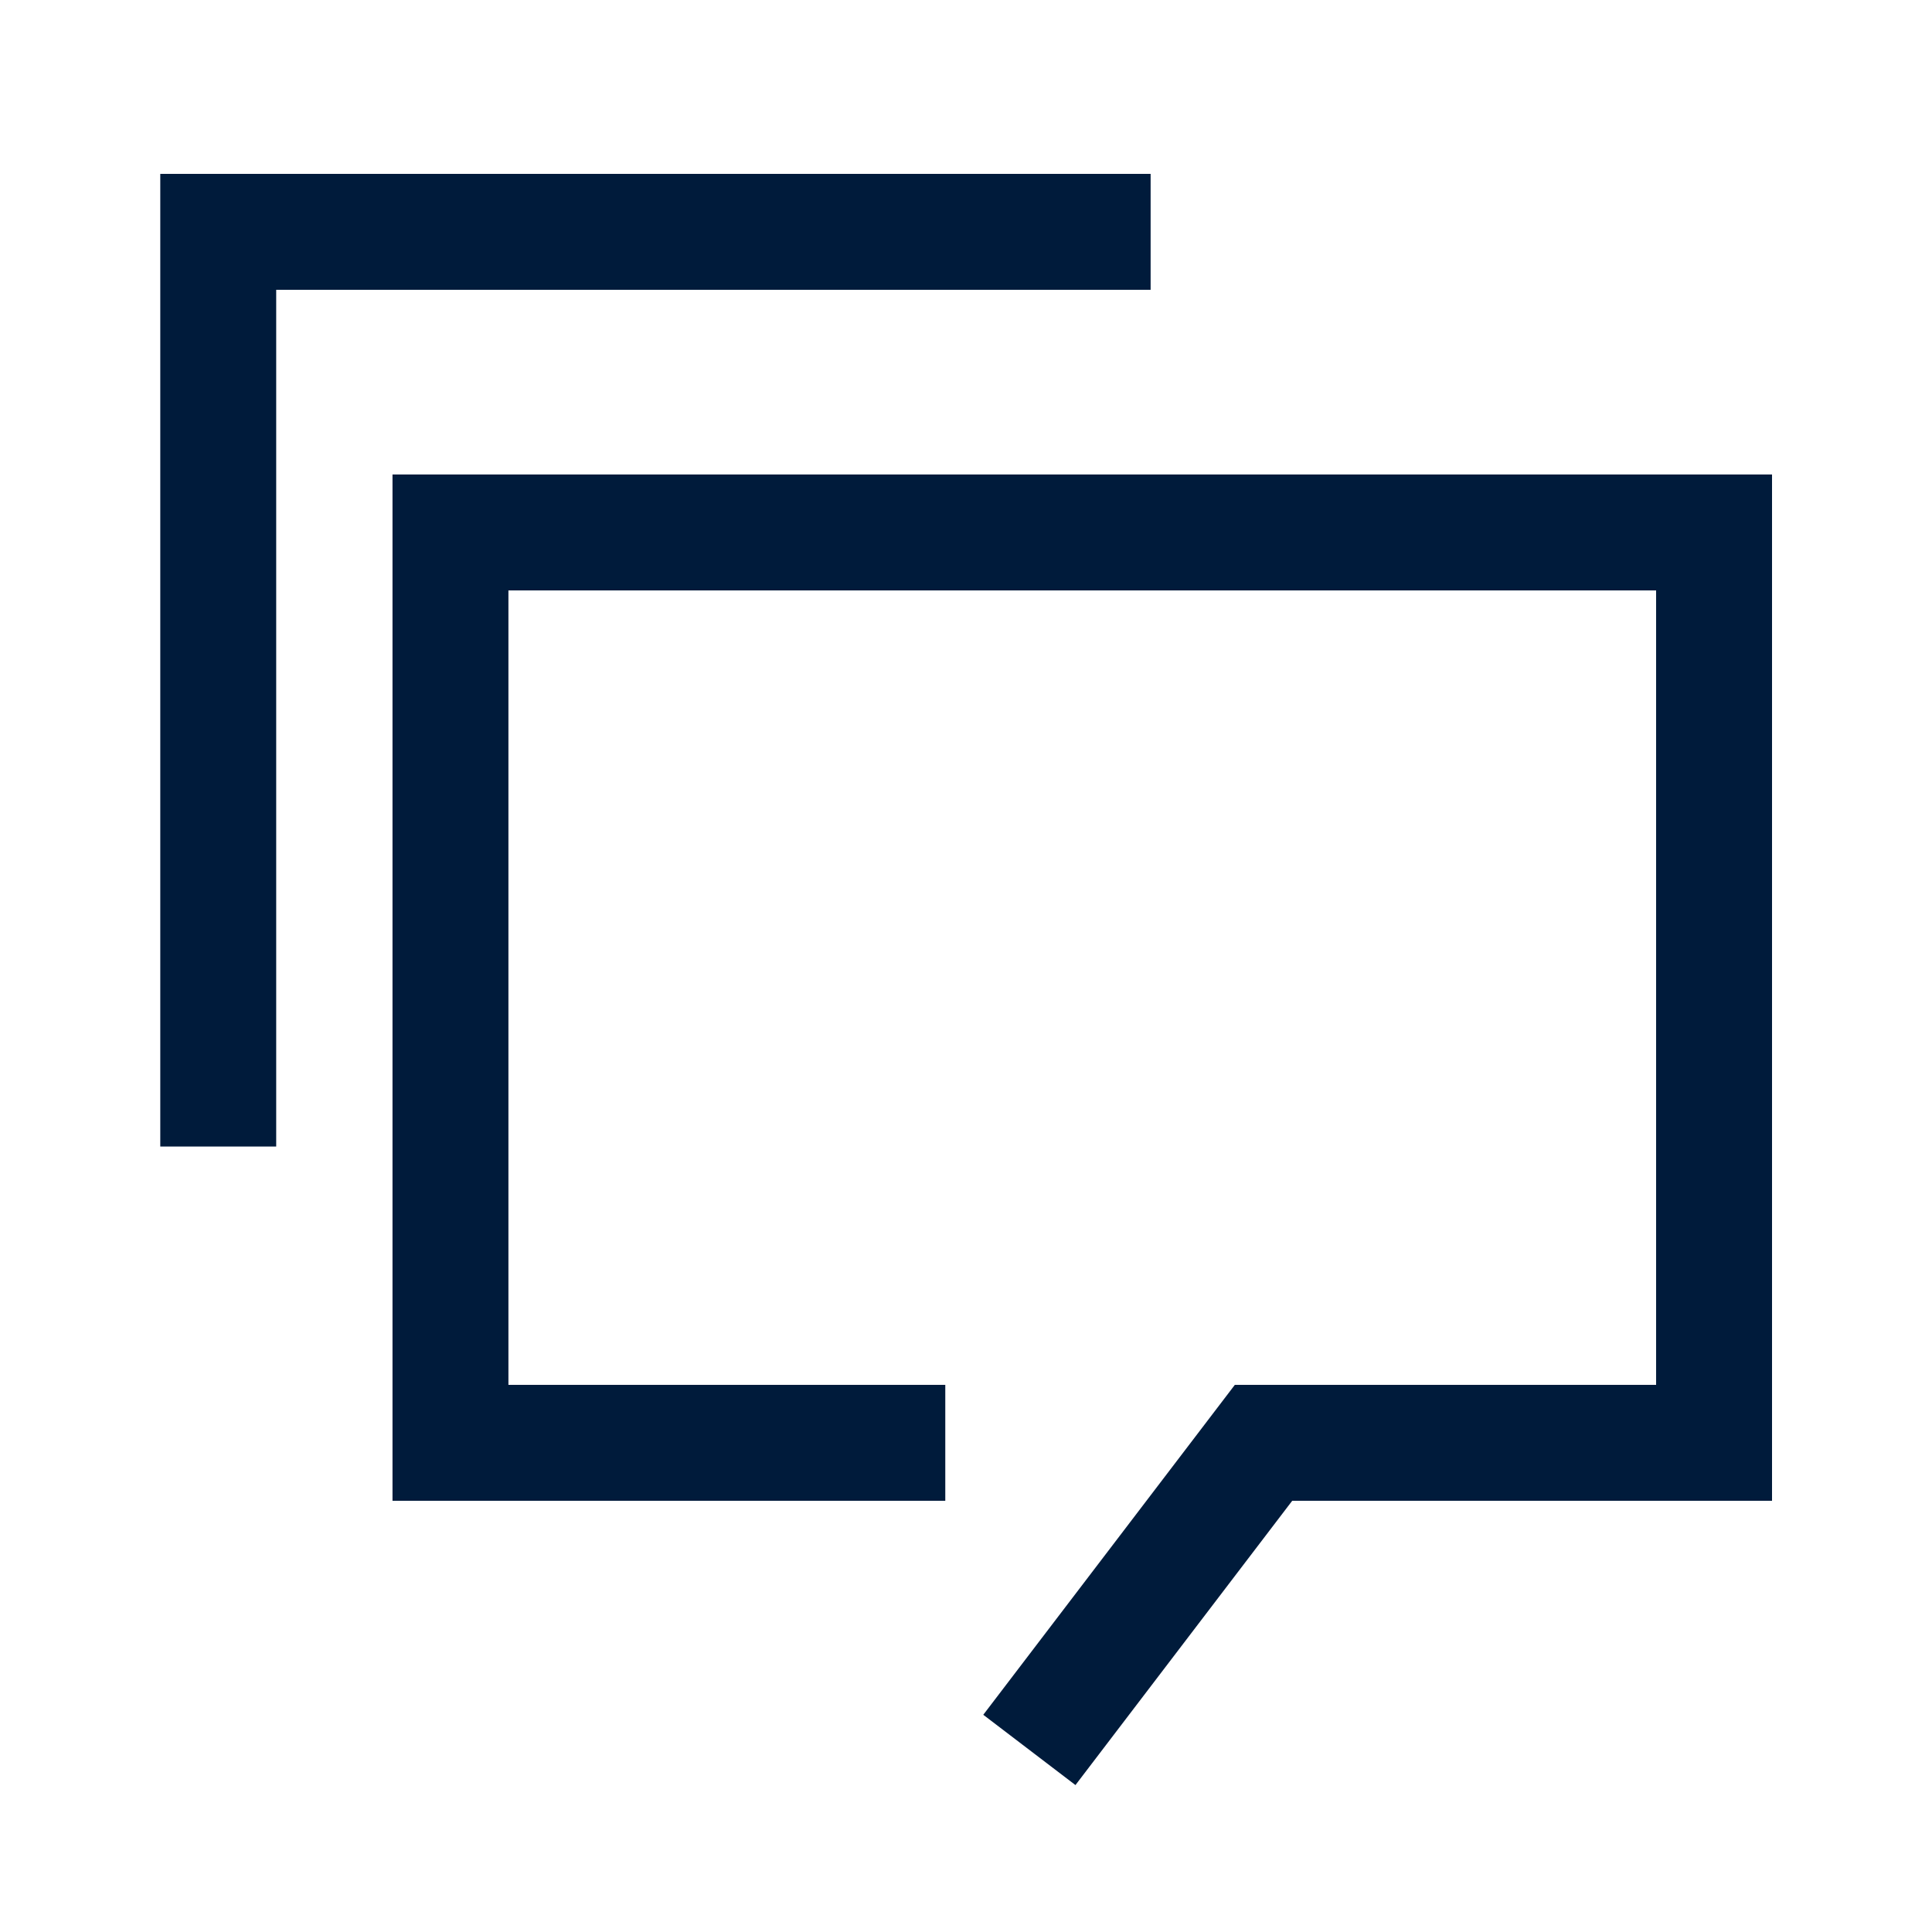 <svg width="25" height="25" viewBox="0 0 25 25" fill="none" xmlns="http://www.w3.org/2000/svg">
<mask id="mask0_41_3724" style="mask-type:luminance" maskUnits="userSpaceOnUse" x="0" y="0" width="25" height="25">
<path d="M25 0.5H0V24.5H25V0.5Z" fill="white"/>
</mask>
<g mask="url(#mask0_41_3724)">
<path d="M12.232 18.67H5.829V6.89H22.18V18.67H16.35L13.32 22.644" stroke="#001B3B" stroke-width="1.5"/>
<path d="M14.889 3H2.824V14.836" stroke="#001B3B" stroke-width="1.5"/>
</g>
</svg>
